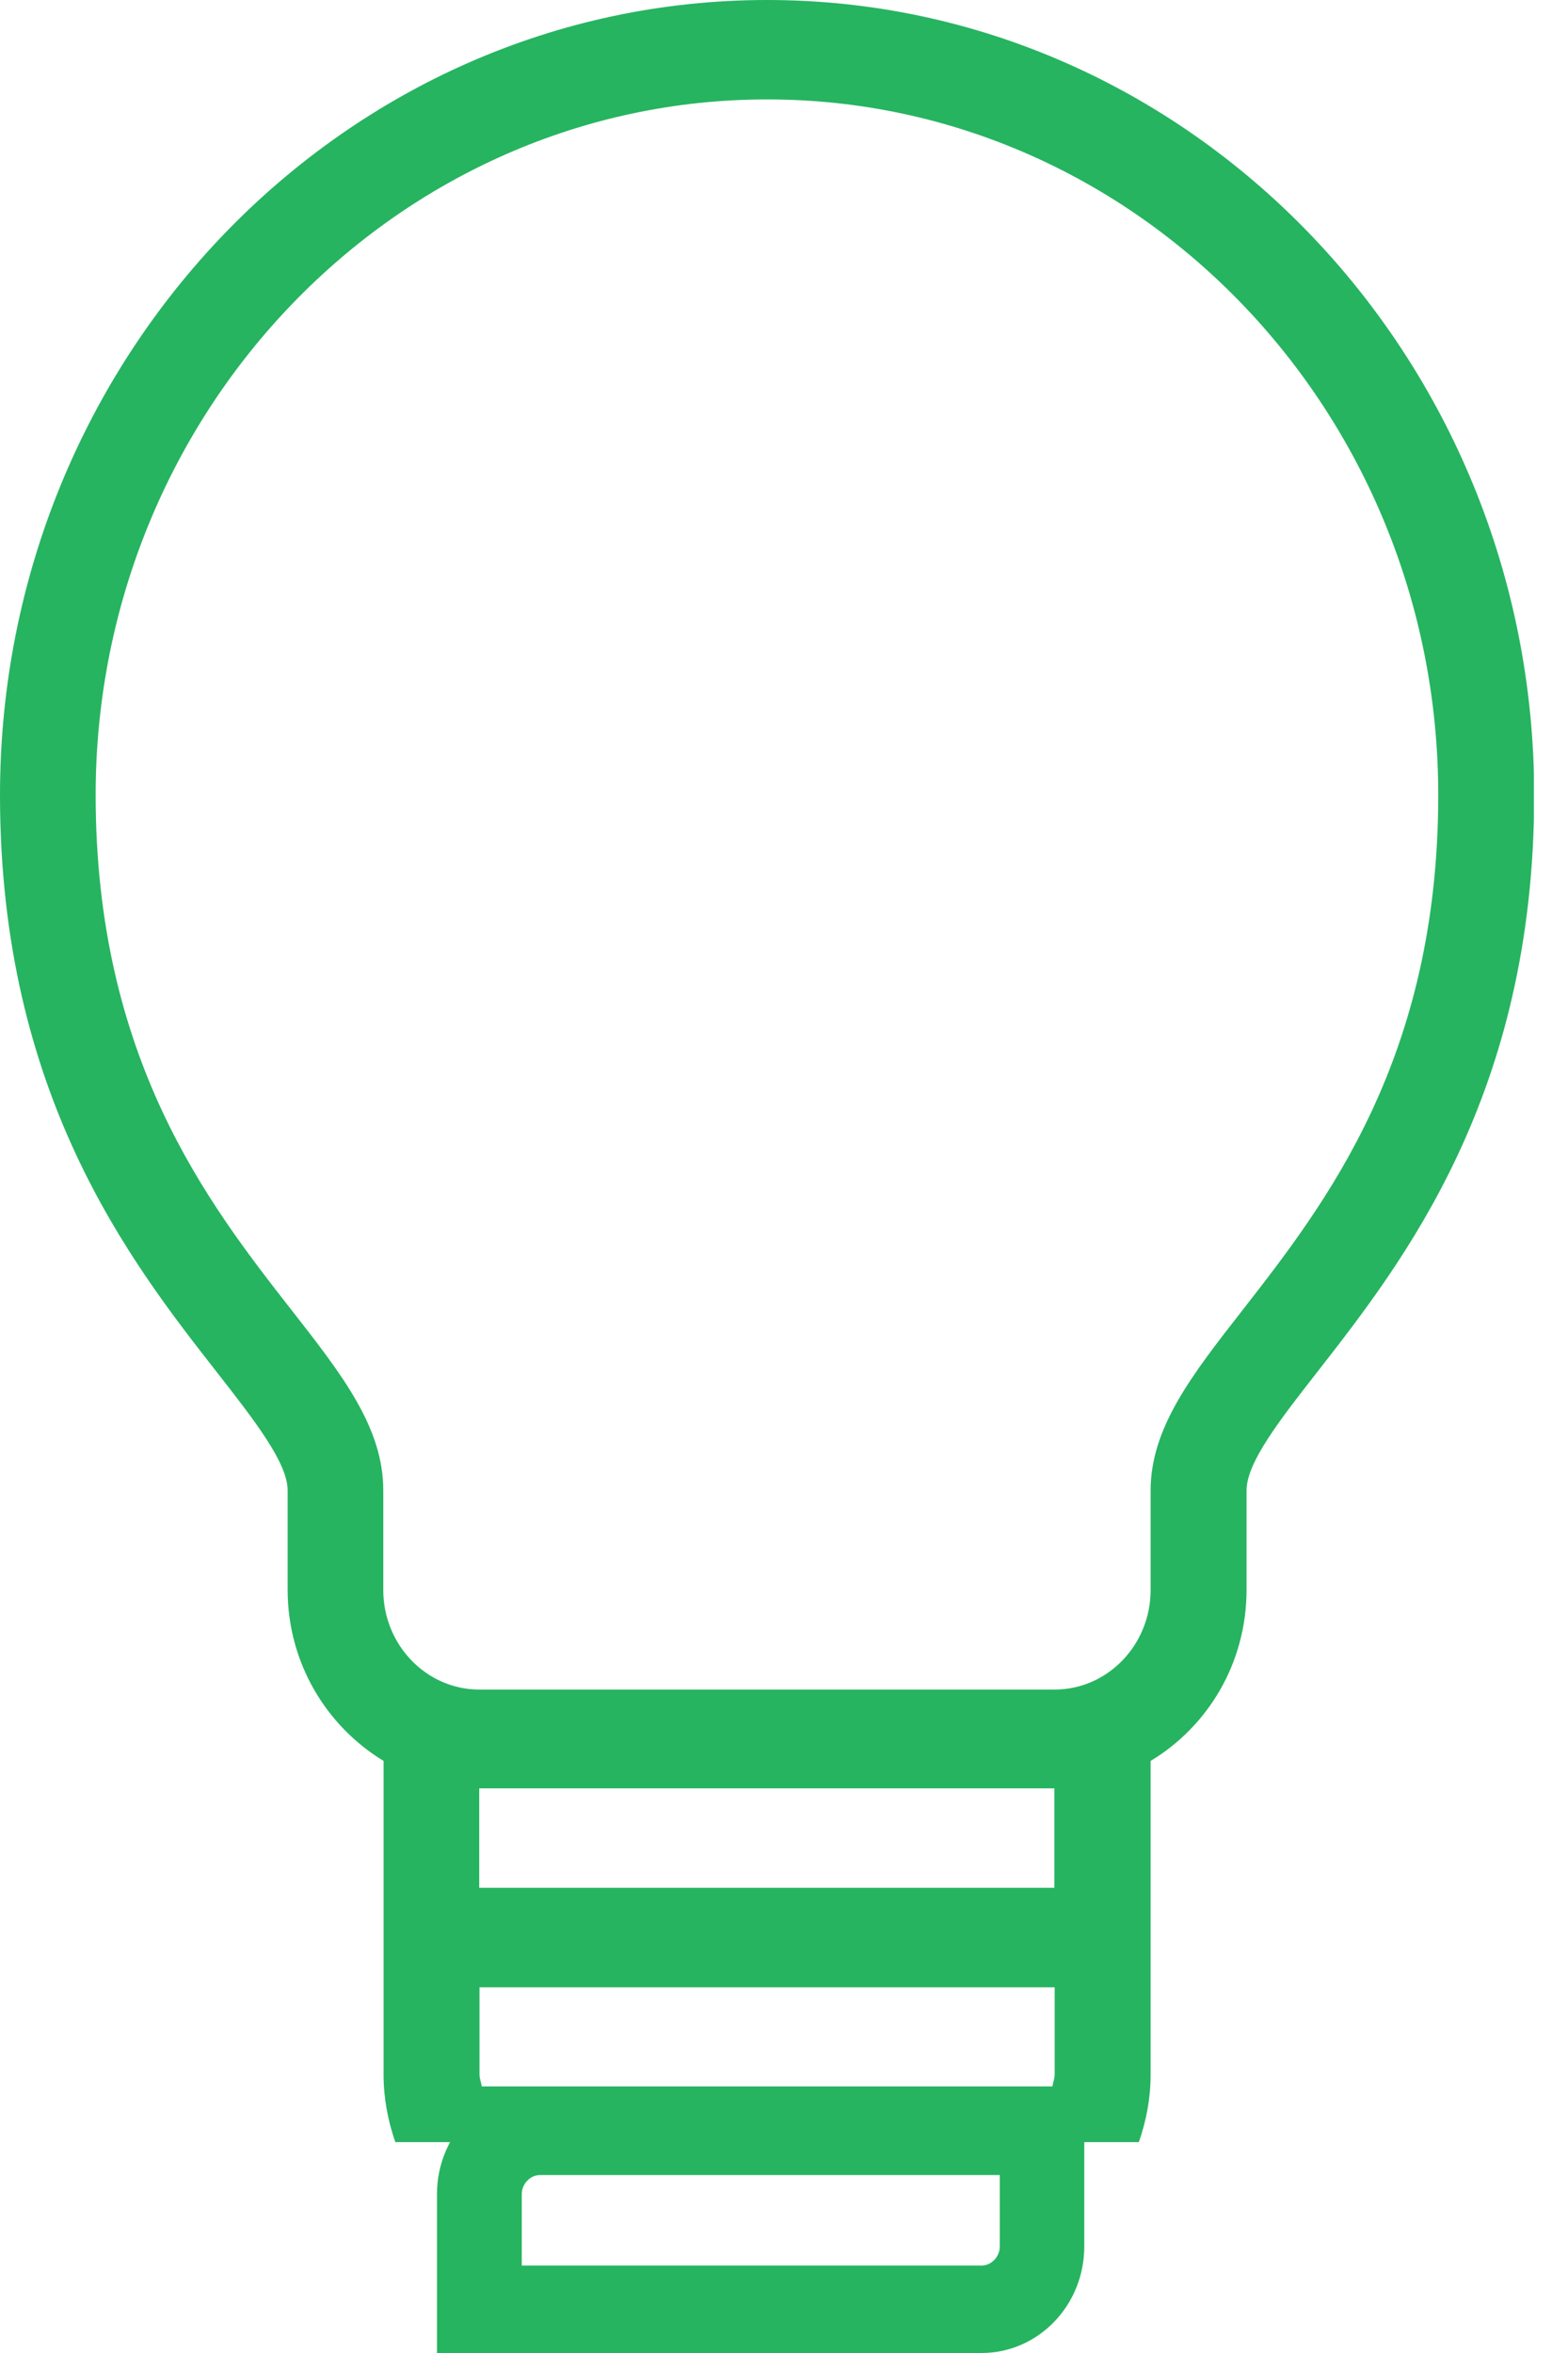 <svg width="16" height="24" viewBox="0 0 16 24" fill="none" xmlns="http://www.w3.org/2000/svg">
<g clip-path="url(#clip0)">
<path d="M10.016 24H4.459V22.379C4.459 21.781 4.93 21.293 5.508 21.293H11.064V22.914C11.064 23.512 10.596 24 10.016 24ZM5.321 23.108H10.016C10.116 23.108 10.202 23.018 10.202 22.914V22.185H5.51C5.41 22.185 5.324 22.275 5.324 22.379V23.108H5.321Z" fill="#26B460"/>
<path d="M2.935 15.201V16.215C2.935 16.962 3.331 17.607 3.914 17.961V21.162C3.914 21.397 3.957 21.629 4.034 21.849H11.621C11.698 21.629 11.741 21.397 11.741 21.162V17.961C12.324 17.61 12.72 16.965 12.72 16.215V15.201C12.72 14.918 13.056 14.487 13.447 13.987C14.326 12.86 15.655 11.158 15.655 8.106C15.652 3.638 12.14 0 7.828 0C3.512 0 0 3.638 0 8.109C0 11.161 1.329 12.866 2.208 13.99C2.599 14.49 2.935 14.921 2.935 15.201ZM10.762 21.159C10.762 21.201 10.745 21.239 10.739 21.281H4.916C4.91 21.239 4.893 21.201 4.893 21.159V20.27H10.762V21.159V21.159ZM10.762 19.255H4.89V18.241H10.759V19.255H10.762ZM7.828 1.014C11.604 1.014 14.676 4.197 14.676 8.109C14.676 10.801 13.524 12.277 12.686 13.354C12.158 14.029 11.741 14.564 11.741 15.204V16.218C11.741 16.777 11.302 17.233 10.762 17.233H4.89C4.35 17.233 3.911 16.777 3.911 16.218V15.201C3.911 14.561 3.495 14.026 2.966 13.351C2.125 12.274 0.976 10.798 0.976 8.106C0.979 4.197 4.052 1.014 7.828 1.014Z" fill="#26B460"/>
</g>
<defs>
<clipPath id="clip0">
<rect width="15.652" height="24" fill="white"/>
</clipPath>
</defs>
</svg>
